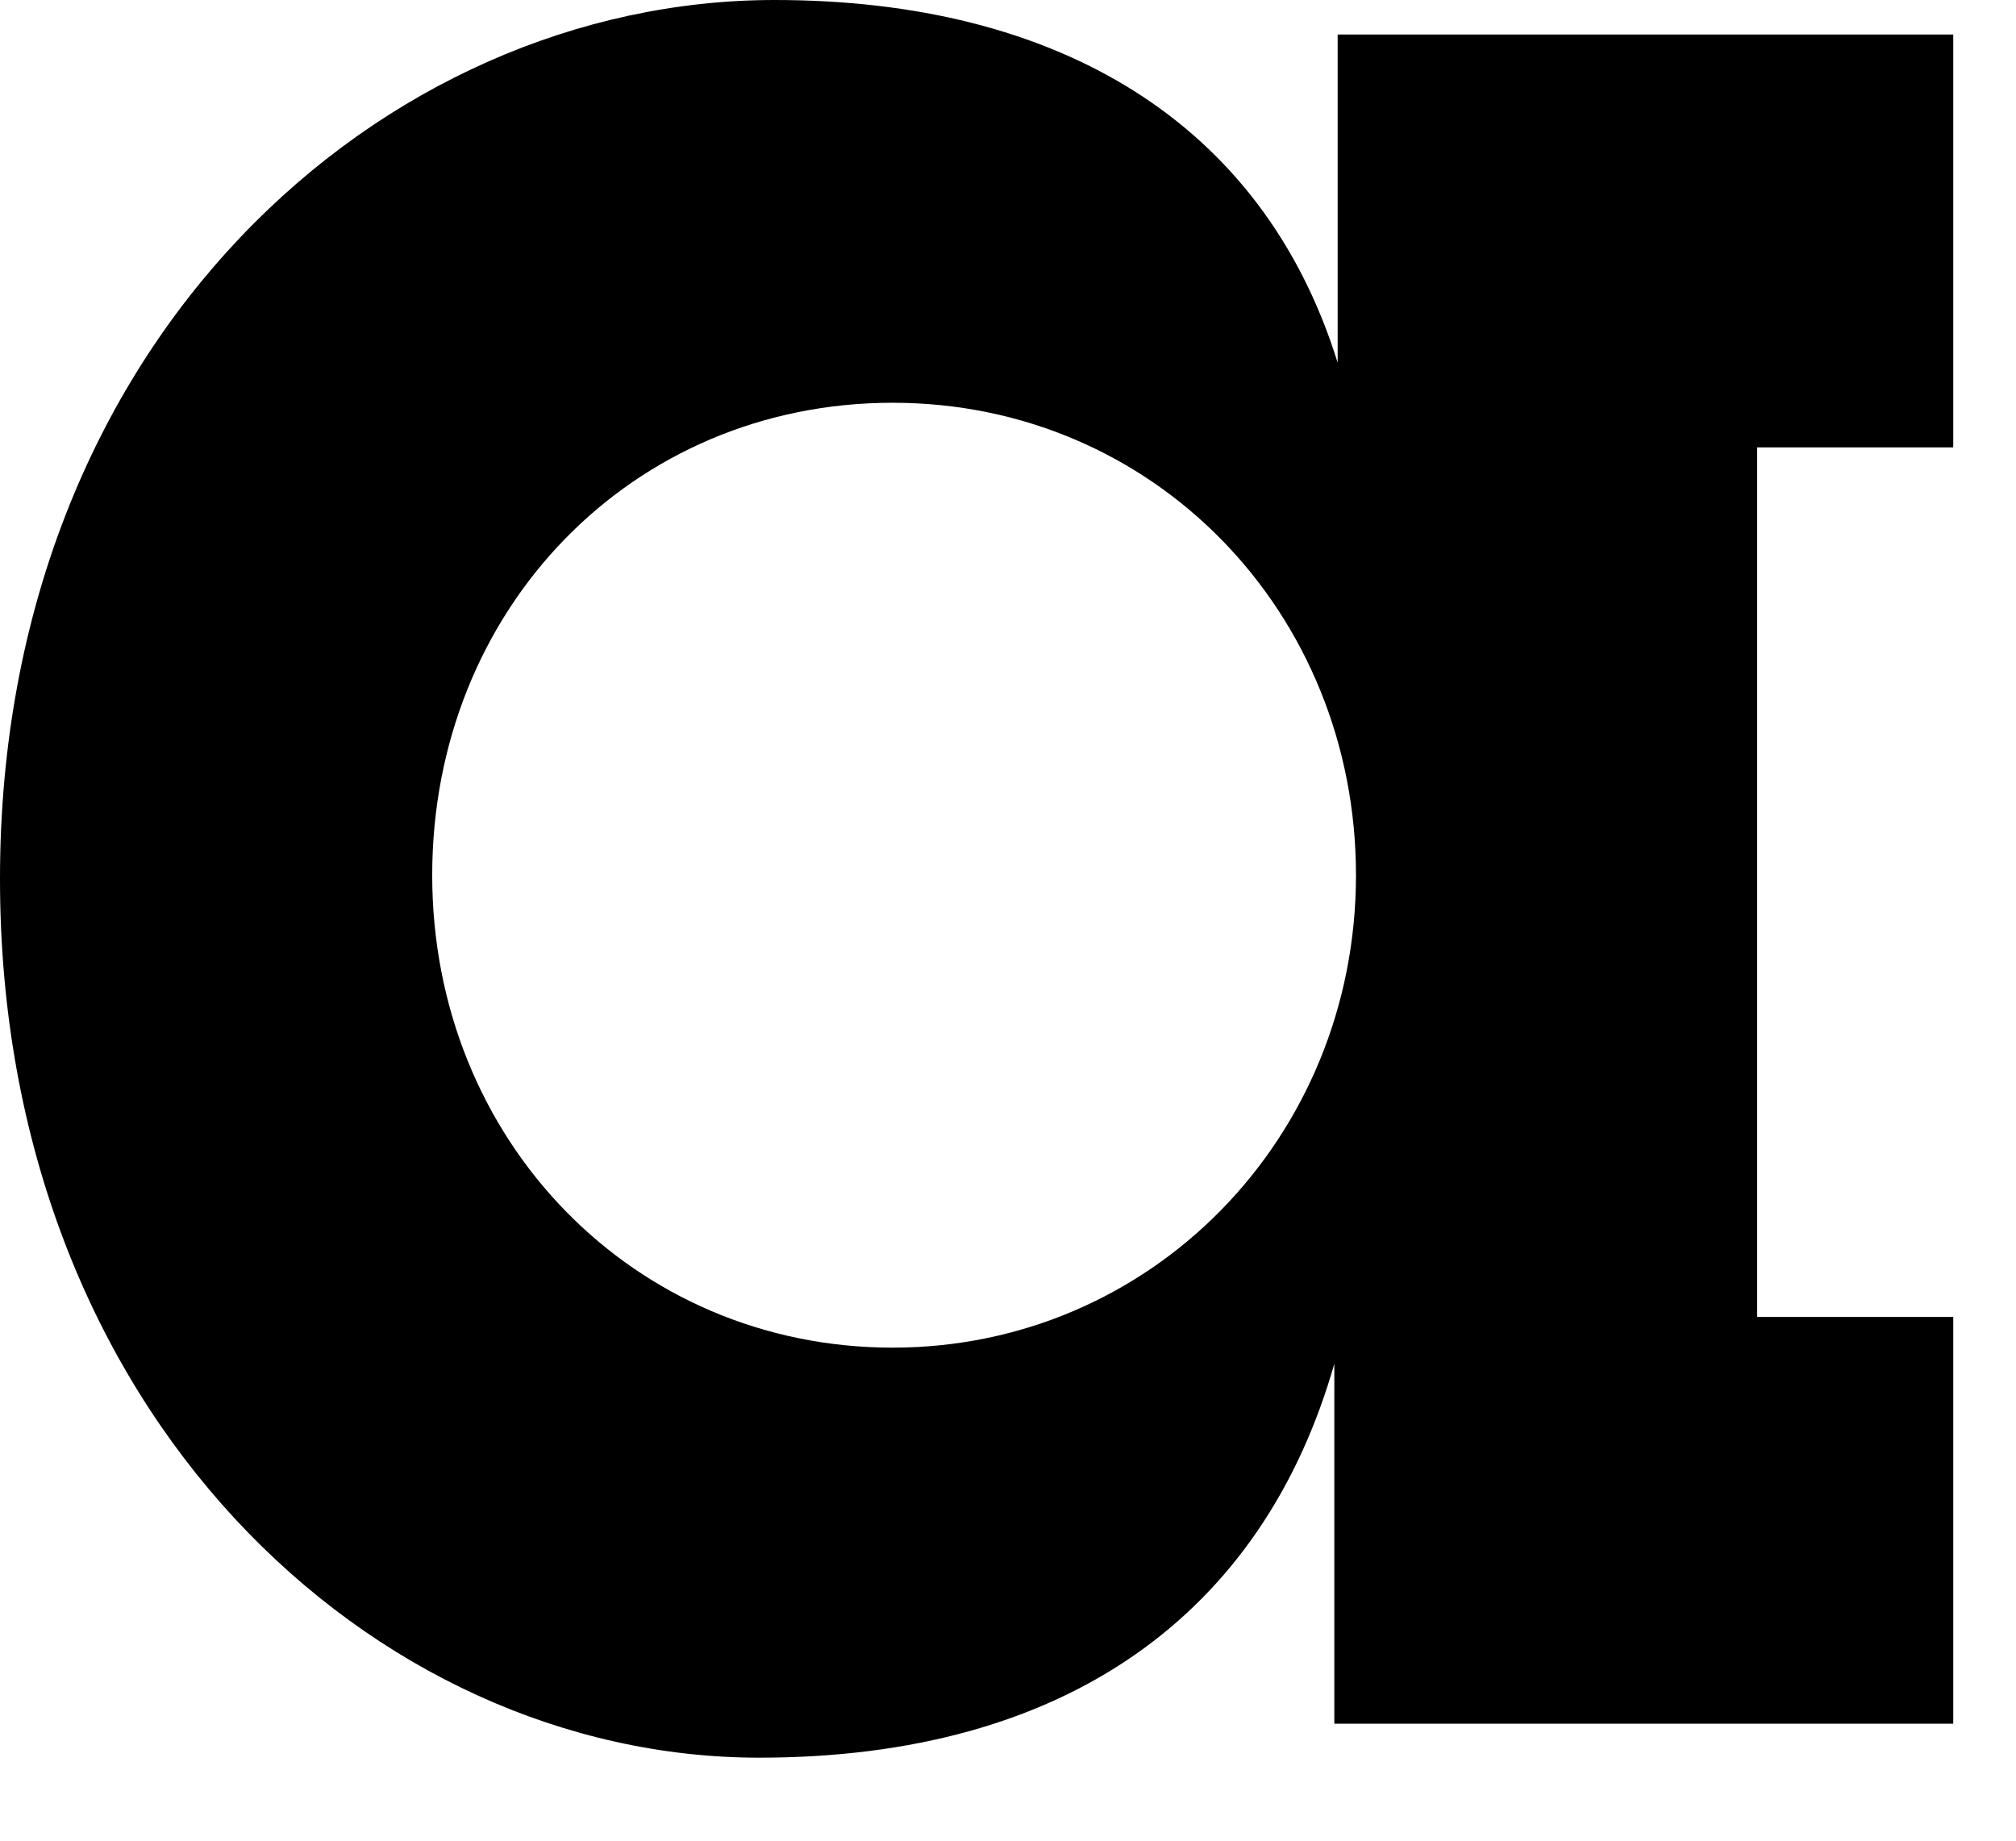<?xml version="1.0" encoding="utf-8"?>
<svg xmlns="http://www.w3.org/2000/svg" fill="none" height="100%" overflow="visible" preserveAspectRatio="none" style="display: block;" viewBox="0 0 23 21" width="100%">
<path d="M0 10.023C0 3.883 4.362 0 8.838 0C12.068 0 14.407 1.392 15.261 4.138V0.394H22.284V5.104H20.047V15.025H22.284V19.665H15.223V15.559C14.407 18.413 12.169 20.053 8.661 20.053C4.261 20.053 0 16.125 0 10.03V10.023ZM15.47 9.985C15.47 6.985 13.162 4.595 10.184 4.595C7.207 4.595 4.931 6.953 4.931 9.985C4.931 13.017 7.238 15.375 10.184 15.375C13.13 15.375 15.47 12.985 15.47 9.985Z" fill="black" id="Vector"/>
</svg>